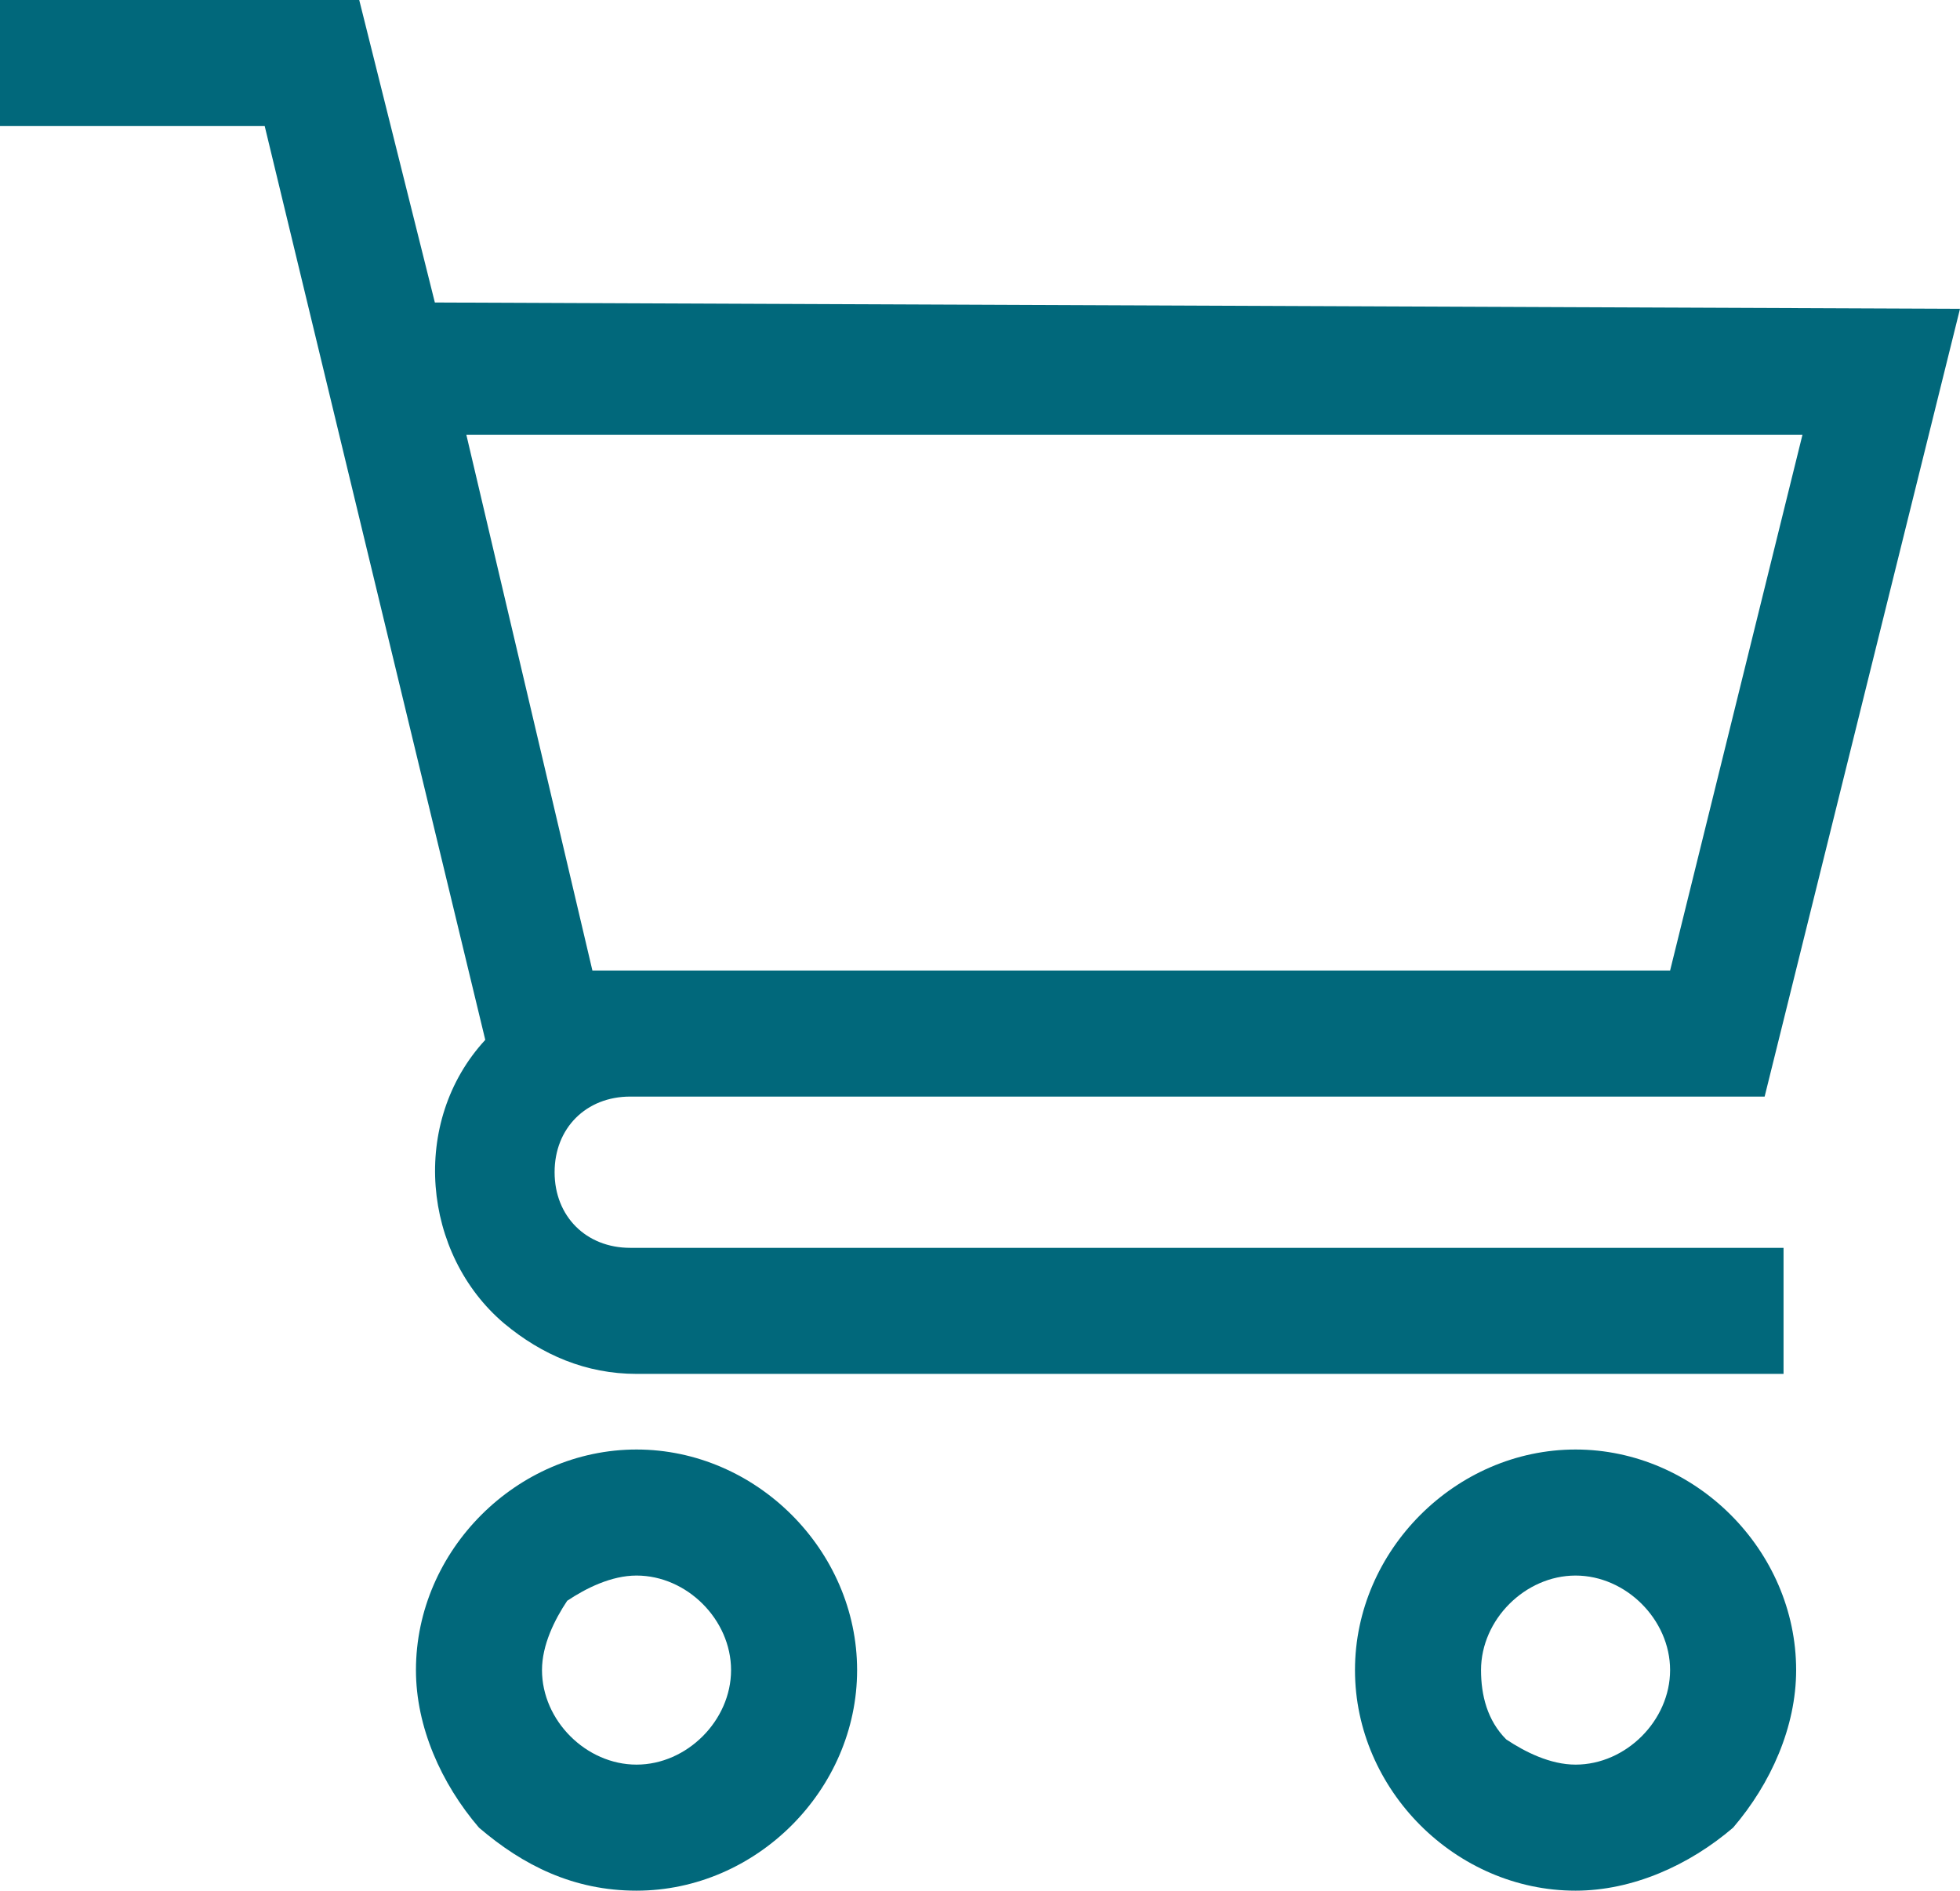 <?xml version="1.0" encoding="UTF-8"?>
<svg xmlns="http://www.w3.org/2000/svg" xmlns:xlink="http://www.w3.org/1999/xlink" version="1.1" id="Ebene_1" x="0px" y="0px" viewBox="0 0 31.1 30" style="enable-background:new 0 0 31.1 30;" xml:space="preserve">
<style type="text/css">
	.st0{clip-path:url(#SVGID_00000084490047093578948350000016540296179742511773_);}
	.st1{fill:#01687B;}
</style>
<g>
	<defs>
		<rect id="SVGID_1_" width="31.1" height="30"></rect>
	</defs>
	<clipPath id="SVGID_00000088828015164146637430000008204047404282667140_">
		<use xlink:href="#SVGID_1_" style="overflow:visible;"></use>
	</clipPath>
	<g id="Gruppe_17" style="clip-path:url(#SVGID_00000088828015164146637430000008204047404282667140_);">
		<path id="Pfad_23" class="st1" d="M28.5,26.5c0-1.9-1.6-3.5-3.5-3.5c-1.9,0-3.5,1.6-3.5,3.5c0,1.9,1.6,3.5,3.5,3.5    c0.9,0,1.8-0.4,2.5-1C28.1,28.3,28.5,27.4,28.5,26.5z M23.5,26.5c0-0.8,0.7-1.5,1.5-1.5c0.8,0,1.5,0.7,1.5,1.5    c0,0.8-0.7,1.5-1.5,1.5c-0.4,0-0.8-0.2-1.1-0.4C23.6,27.3,23.5,26.9,23.5,26.5z"></path>
		<path id="Pfad_24" class="st1" d="M6.9,4.8L5.7,0H0v2h4.2l3.5,14.5l0,0c-1.2,1.3-1,3.4,0.3,4.5c0.6,0.5,1.3,0.8,2.1,0.8h18.2v-2    H10c-0.7,0-1.2-0.5-1.2-1.2s0.5-1.2,1.2-1.2l0,0h18l3.1-12.5L6.9,4.8z M26.5,15.4H9.4l-2-8.5h21.2L26.5,15.4z"></path>
		<path id="Pfad_25" class="st1" d="M10.1,30c1.9,0,3.5-1.6,3.5-3.5S12,23,10.1,23c-1.9,0-3.5,1.6-3.5,3.5c0,0.9,0.4,1.8,1,2.5    C8.3,29.6,9.1,30,10.1,30 M10.1,25c0.8,0,1.5,0.7,1.5,1.5c0,0.8-0.7,1.5-1.5,1.5c-0.8,0-1.5-0.7-1.5-1.5c0-0.4,0.2-0.8,0.4-1.1    C9.3,25.2,9.7,25,10.1,25z"></path>
	</g>
</g>
</svg>
